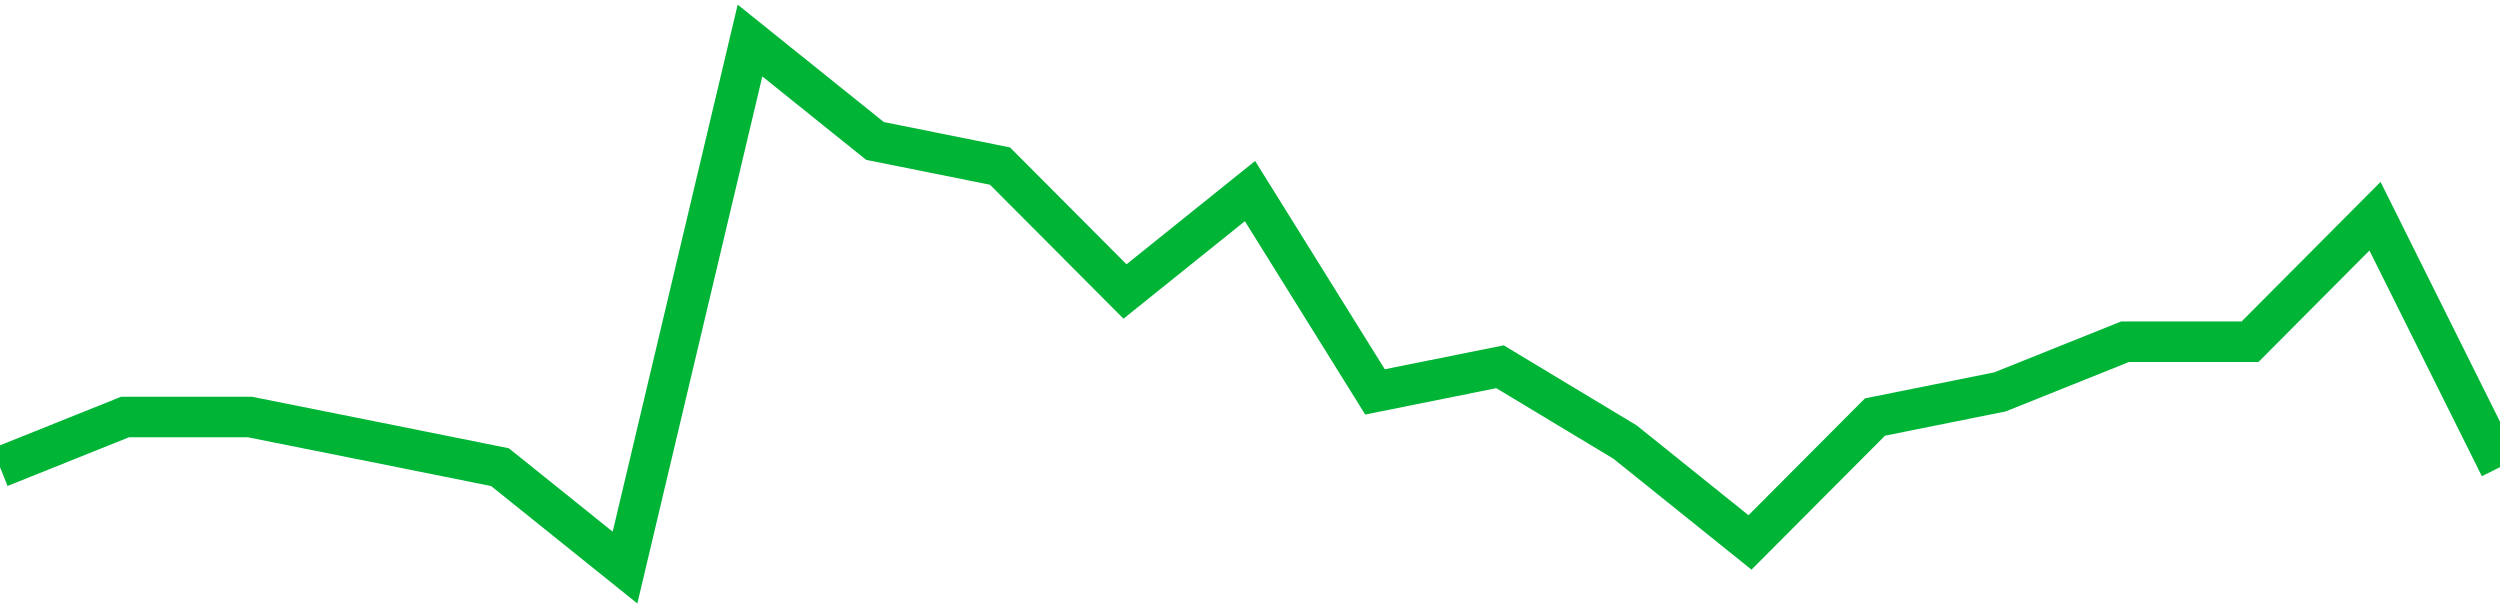 <!-- Generated with https://github.com/jxxe/sparkline/ --><svg viewBox="0 0 185 45" class="sparkline" xmlns="http://www.w3.org/2000/svg"><path class="sparkline--fill" d="M 0 34.57 L 0 34.57 L 9.25 30.86 L 18.5 30.86 L 27.75 32.71 L 37 34.57 L 46.25 42 L 55.5 3 L 64.75 10.43 L 74 12.29 L 83.25 21.57 L 92.5 14.14 L 101.75 29 L 111 27.14 L 120.25 32.71 L 129.5 40.14 L 138.75 30.86 L 148 29 L 157.25 25.29 L 166.5 25.29 L 175.75 16 L 185 34.57 V 45 L 0 45 Z" stroke="none" fill="none" ></path><path class="sparkline--line" d="M 0 34.57 L 0 34.57 L 9.25 30.86 L 18.5 30.86 L 27.75 32.71 L 37 34.57 L 46.25 42 L 55.5 3 L 64.75 10.43 L 74 12.29 L 83.25 21.57 L 92.5 14.14 L 101.75 29 L 111 27.14 L 120.25 32.71 L 129.5 40.14 L 138.75 30.86 L 148 29 L 157.25 25.29 L 166.5 25.29 L 175.75 16 L 185 34.57" fill="none" stroke-width="3" stroke="#00B436" ></path></svg>